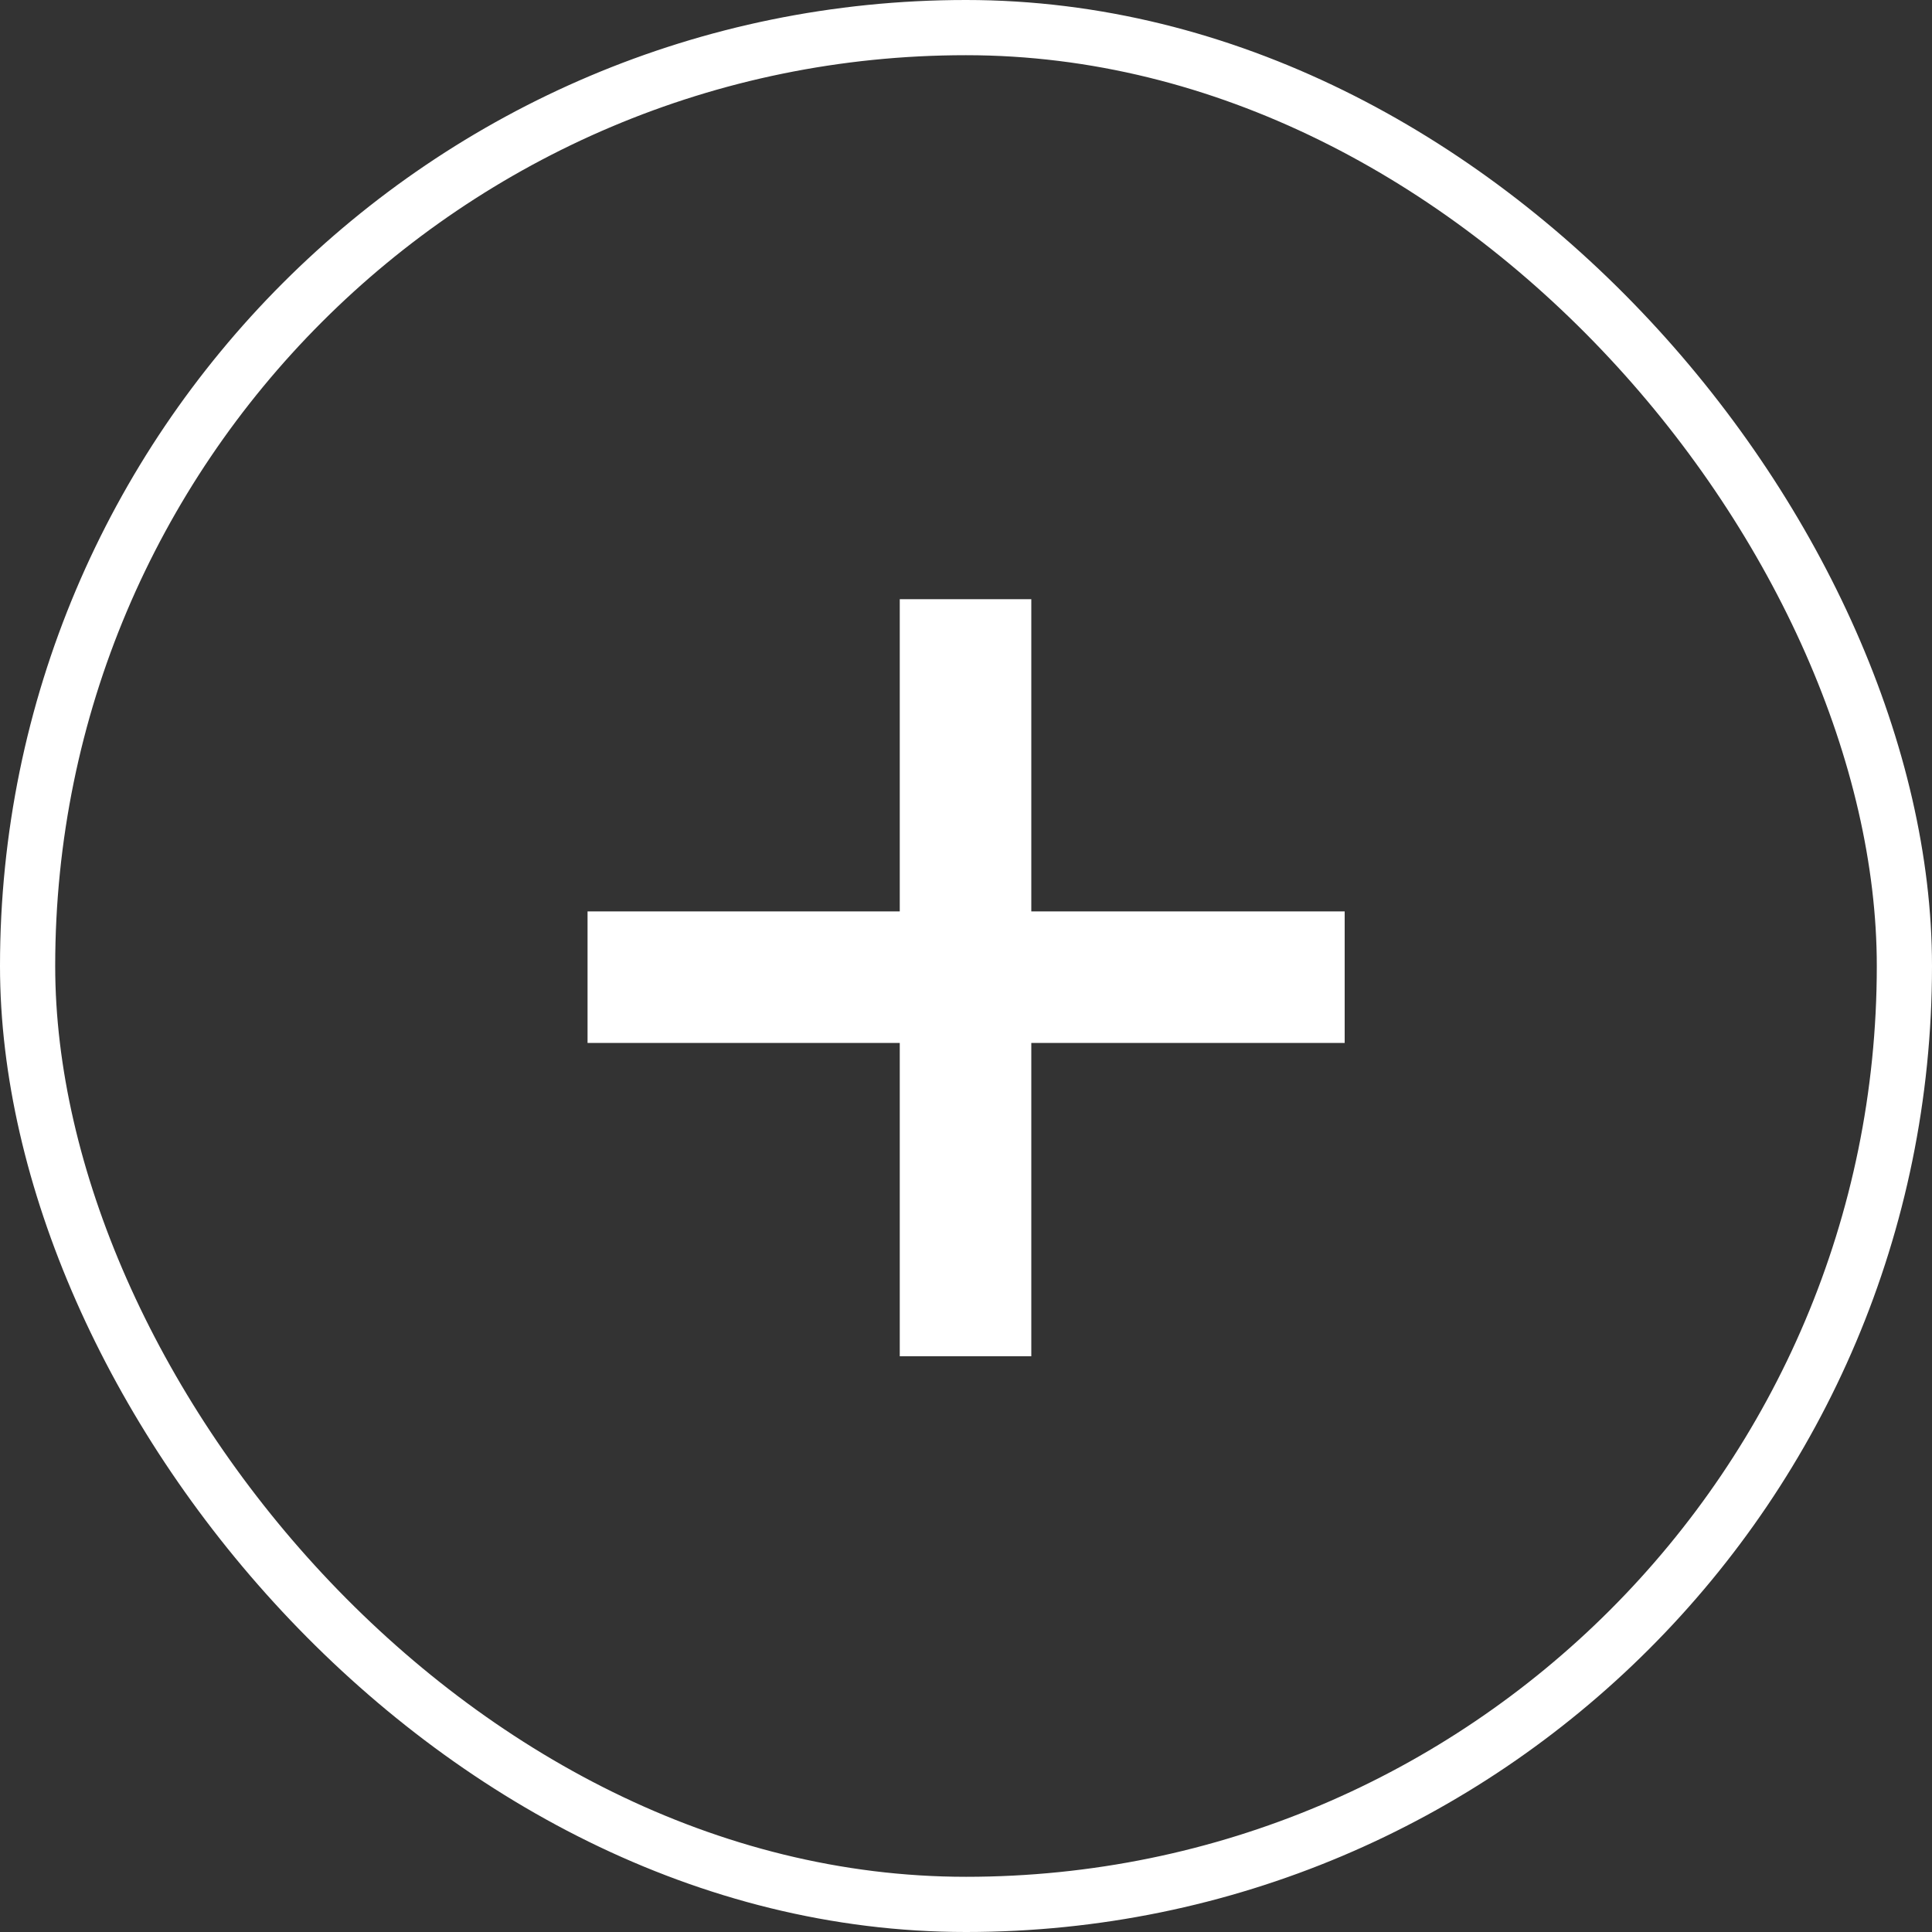 <svg width="35" height="35" viewBox="0 0 35 35" fill="none" xmlns="http://www.w3.org/2000/svg">
<rect x="0" y="0" width="35" height="35" fill="#333333" stroke="none"/>
<path d="M16.3 18.894H10.644V16.511H16.3V10.855H18.683V16.511H24.36V18.894H18.683V24.57H16.3V18.894Z" fill="white"/>
<rect x="0.5" y="0.5" width="34" height="34" rx="17" stroke="white"/>
</svg>
